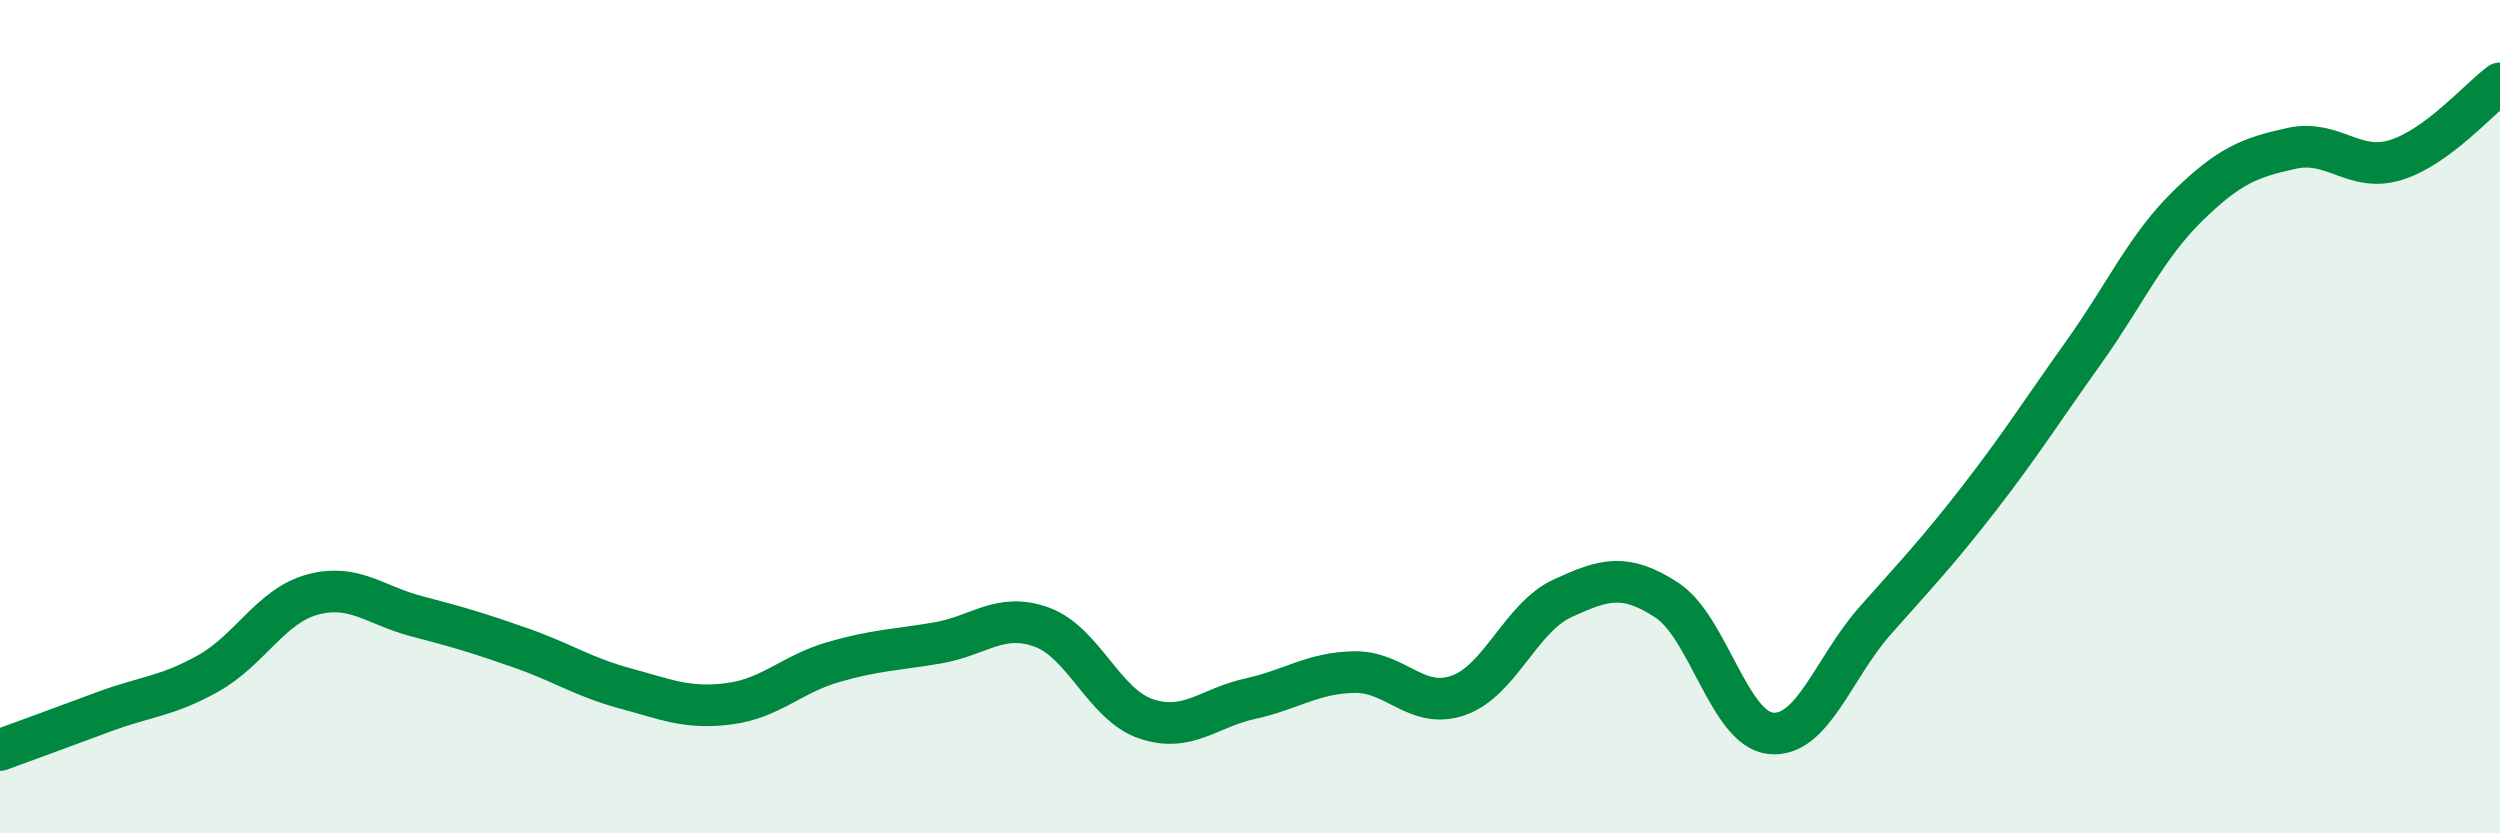 
    <svg width="60" height="20" viewBox="0 0 60 20" xmlns="http://www.w3.org/2000/svg">
      <path
        d="M 0,18 C 0.5,17.82 1.5,17.45 2.5,17.08 C 3.5,16.71 4,16.72 5,16.16 C 6,15.6 6.5,14.54 7.5,14.27 C 8.5,14 9,14.53 10,14.79 C 11,15.05 11.5,15.2 12.5,15.55 C 13.5,15.9 14,16.25 15,16.52 C 16,16.79 16.5,17.02 17.5,16.89 C 18.5,16.76 19,16.18 20,15.89 C 21,15.6 21.5,15.6 22.5,15.43 C 23.5,15.26 24,14.69 25,15.05 C 26,15.41 26.5,16.91 27.5,17.25 C 28.5,17.59 29,16.99 30,16.77 C 31,16.55 31.5,16.15 32.5,16.13 C 33.5,16.11 34,17.04 35,16.69 C 36,16.34 36.5,14.82 37.5,14.36 C 38.5,13.9 39,13.75 40,14.4 C 41,15.05 41.5,17.5 42.5,17.6 C 43.5,17.7 44,16.03 45,14.9 C 46,13.77 46.5,13.25 47.5,11.96 C 48.5,10.67 49,9.87 50,8.47 C 51,7.07 51.5,5.93 52.5,4.95 C 53.5,3.97 54,3.78 55,3.56 C 56,3.34 56.5,4.15 57.5,3.84 C 58.5,3.53 59.5,2.37 60,2L60 20L0 20Z"
        fill="#008740"
        opacity="0.1"
        stroke-linecap="round"
        stroke-linejoin="round"
      />
      <path
        d="M 0,18 C 0.5,17.82 1.5,17.45 2.5,17.08 C 3.5,16.71 4,16.72 5,16.16 C 6,15.6 6.5,14.54 7.5,14.27 C 8.5,14 9,14.53 10,14.79 C 11,15.05 11.5,15.2 12.5,15.55 C 13.5,15.9 14,16.25 15,16.52 C 16,16.79 16.5,17.02 17.5,16.89 C 18.5,16.76 19,16.18 20,15.89 C 21,15.6 21.5,15.6 22.5,15.43 C 23.5,15.26 24,14.69 25,15.05 C 26,15.41 26.5,16.91 27.5,17.25 C 28.5,17.59 29,16.99 30,16.77 C 31,16.55 31.5,16.15 32.5,16.13 C 33.5,16.11 34,17.04 35,16.69 C 36,16.34 36.5,14.82 37.5,14.36 C 38.5,13.9 39,13.75 40,14.4 C 41,15.05 41.5,17.5 42.5,17.6 C 43.5,17.7 44,16.03 45,14.9 C 46,13.77 46.5,13.25 47.5,11.96 C 48.5,10.67 49,9.87 50,8.47 C 51,7.07 51.5,5.93 52.5,4.95 C 53.5,3.97 54,3.78 55,3.56 C 56,3.34 56.5,4.15 57.5,3.84 C 58.5,3.53 59.5,2.37 60,2"
        stroke="#008740"
        stroke-width="1"
        fill="none"
        stroke-linecap="round"
        stroke-linejoin="round"
      />
    </svg>
  